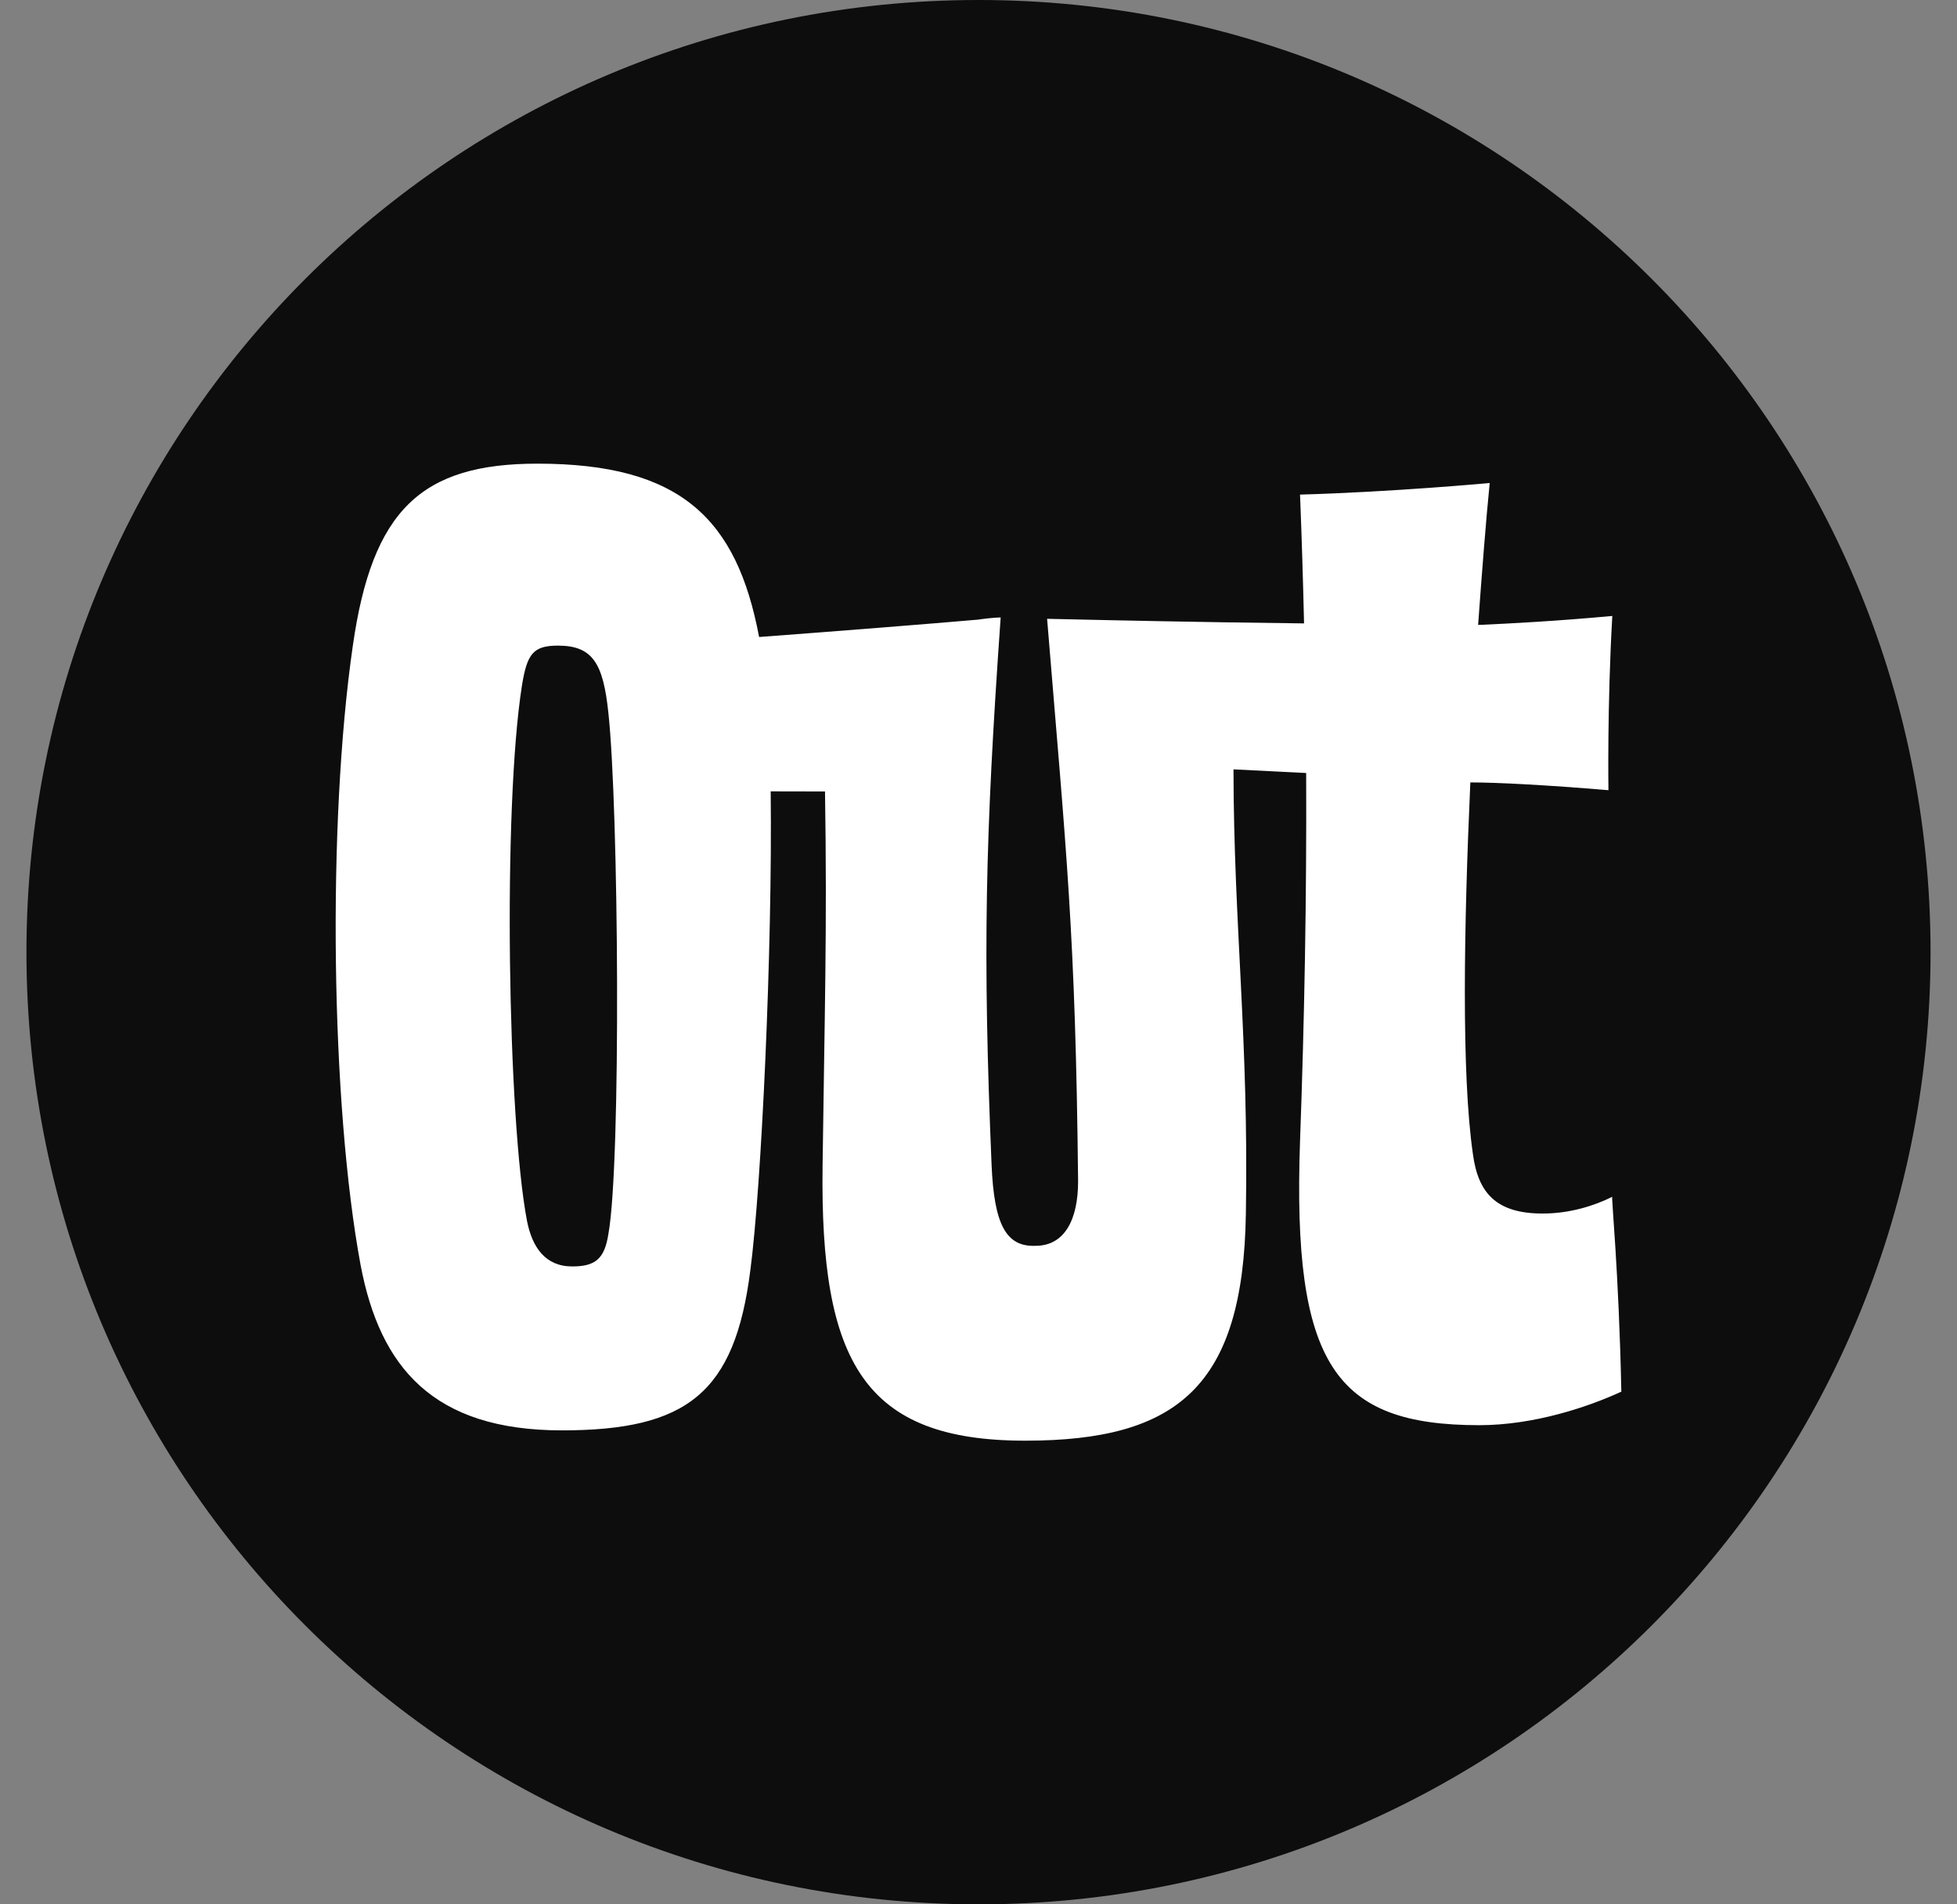 <svg width="37" height="36" viewBox="0 0 37 36" fill="none" xmlns="http://www.w3.org/2000/svg">
<rect x="0" y="0" width="37" height="36" fill="#808080" stroke="none"/>
<g clip-path="url(#clip0_5923_73524)">
<path d="M36.5 18C36.5 27.941 28.441 36 18.5 36C8.559 36 0.5 27.941 0.5 18C0.5 8.059 8.559 0 18.5 0C28.441 0 36.5 8.059 36.5 18Z" fill="black" fill-opacity="0.9"/>
<path d="M11.502 23.331C11.429 23.795 11.258 23.941 10.819 23.941C10.307 23.941 10.063 23.575 9.965 23.087C9.599 21.184 9.502 15.28 9.868 12.962C9.965 12.351 10.087 12.205 10.551 12.205C11.209 12.205 11.405 12.547 11.502 13.474C11.697 15.255 11.746 21.989 11.502 23.331ZM30.483 22.624C30.141 22.795 29.678 22.941 29.166 22.941C28.287 22.941 27.946 22.551 27.848 21.819C27.628 20.306 27.677 17.5 27.799 14.791C28.311 14.791 29.239 14.84 30.41 14.938C30.41 14.938 30.385 13.352 30.483 11.644C29.462 11.739 28.56 11.787 27.995 11.812C27.98 11.813 27.966 11.813 27.946 11.813C28.019 10.813 28.092 9.862 28.165 9.131C28.165 9.131 26.311 9.302 24.579 9.35C24.612 10.167 24.636 10.978 24.655 11.785C24.174 11.778 23.68 11.772 23.2 11.765C22.723 11.758 21.43 11.736 19.797 11.698C20.163 16.163 20.334 17.622 20.383 22.331C20.383 23.039 20.139 23.551 19.578 23.551C19.016 23.575 18.797 23.136 18.748 22.038C18.577 17.988 18.626 15.845 18.919 11.672C18.79 11.676 18.643 11.692 18.487 11.714C17.65 11.787 15.768 11.937 14.352 12.042C13.93 9.802 12.865 8.765 10.161 8.765C7.964 8.765 7.037 9.643 6.671 12.205C6.183 15.572 6.256 20.892 6.818 23.917C7.184 25.844 8.184 27.04 10.624 27.04C12.991 27.04 13.893 26.332 14.186 24.015C14.396 22.432 14.606 17.957 14.571 14.96C14.926 14.96 15.282 14.961 15.598 14.962C15.64 17.579 15.589 19.202 15.552 22.038C15.503 25.747 16.333 27.235 19.383 27.235C22.262 27.235 23.506 26.21 23.555 22.941C23.611 19.641 23.325 17.492 23.321 14.544C23.752 14.565 24.223 14.589 24.695 14.613C24.705 16.952 24.663 19.264 24.579 21.574C24.432 25.796 25.238 26.942 27.97 26.942C28.995 26.942 30.02 26.601 30.654 26.308C30.605 23.99 30.459 22.599 30.483 22.624Z" fill="white"/>
</g>
<defs>
<clipPath id="clip0_5923_73524">
<rect width="36" height="36" fill="white" transform="translate(0.5)"/>
</clipPath>
</defs>
</svg>
